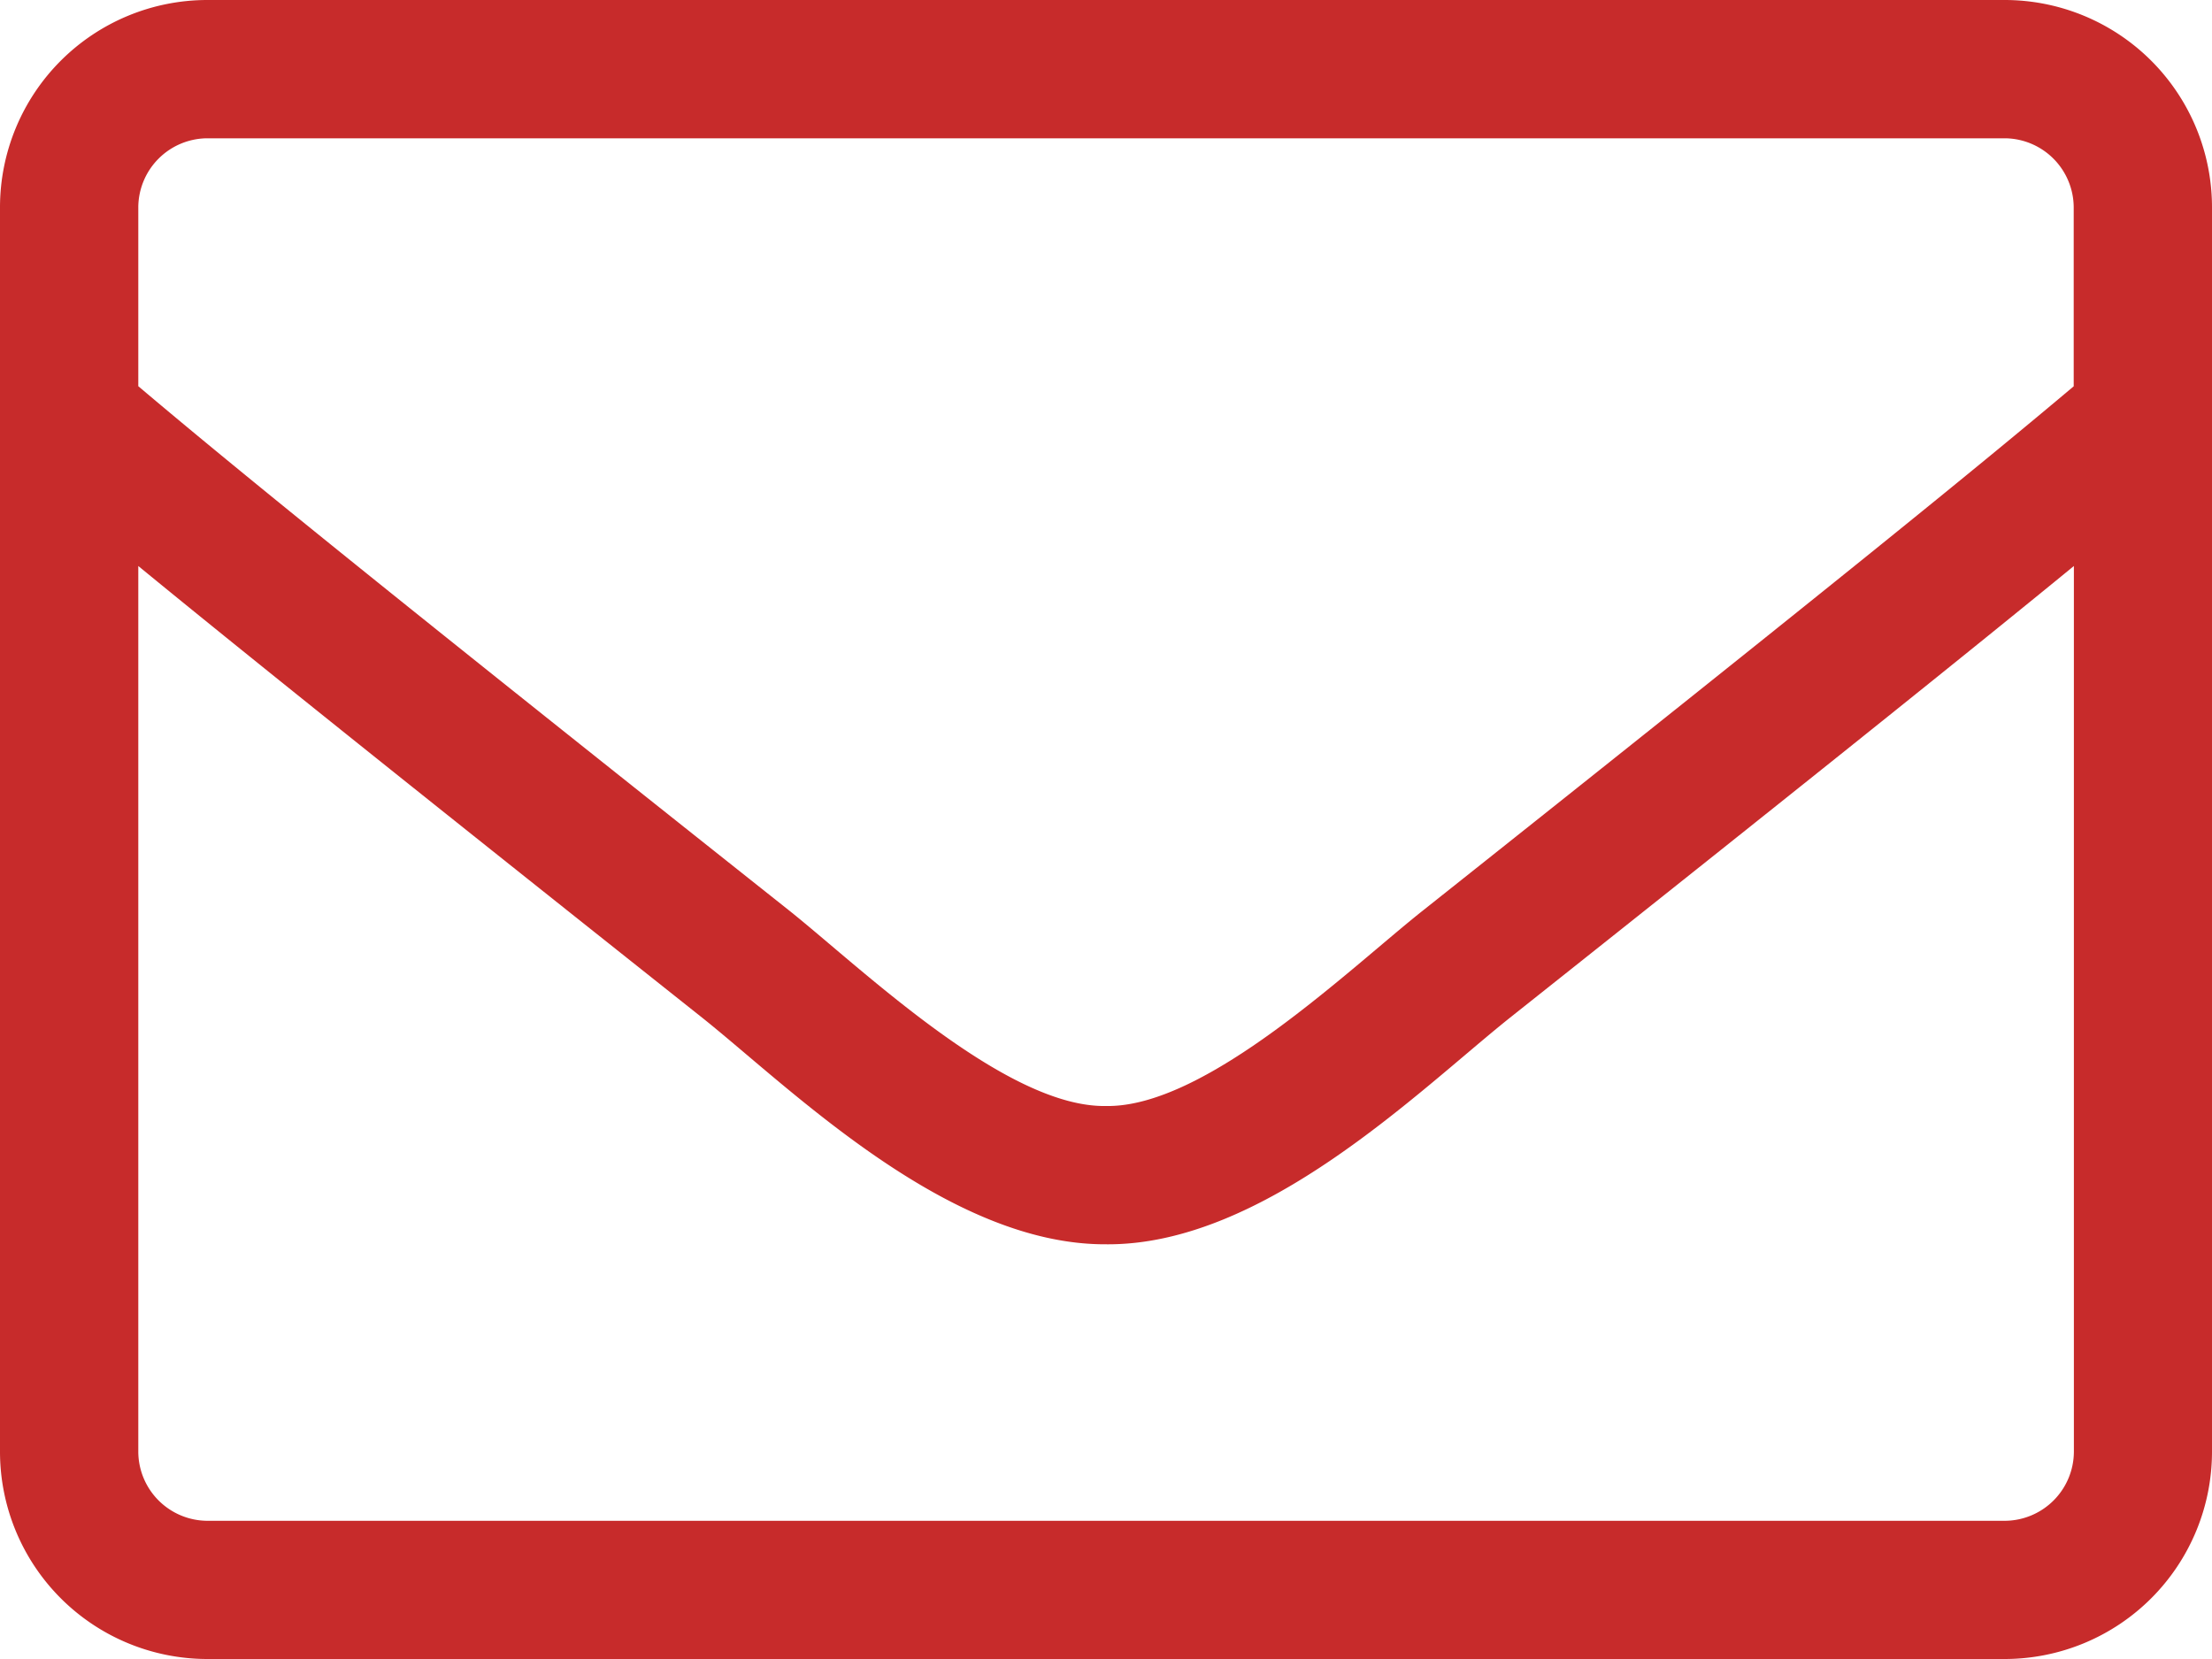 <svg xmlns="http://www.w3.org/2000/svg" width="25" height="18.75" viewBox="0 0 25 18.75">
  <path id="icon-newsletter-send" d="M10.156-18.75H-10.156A2.344,2.344,0,0,0-12.5-16.406V-2.344A2.344,2.344,0,0,0-10.156,0H10.156A2.344,2.344,0,0,0,12.5-2.344V-16.406A2.344,2.344,0,0,0,10.156-18.75Zm-20.312,1.563H10.156a.784.784,0,0,1,.781.781v2.022c-1.069.9-2.6,2.148-7.353,5.923C2.759-7.808,1.133-6.23,0-6.25c-1.133.02-2.764-1.558-3.584-2.212-4.756-3.774-6.284-5.02-7.353-5.923v-2.022A.784.784,0,0,1-10.156-17.187ZM10.156-1.562H-10.156a.784.784,0,0,1-.781-.781v-10.01c1.113.913,2.871,2.324,6.382,5.112,1,.8,2.769,2.563,4.556,2.554,1.777.015,3.53-1.733,4.556-2.554,3.511-2.788,5.269-4.2,6.382-5.112v10.01A.784.784,0,0,1,10.156-1.562Z" transform="translate(12.5 18.75)" fill="#c72b2b"/>
</svg>

